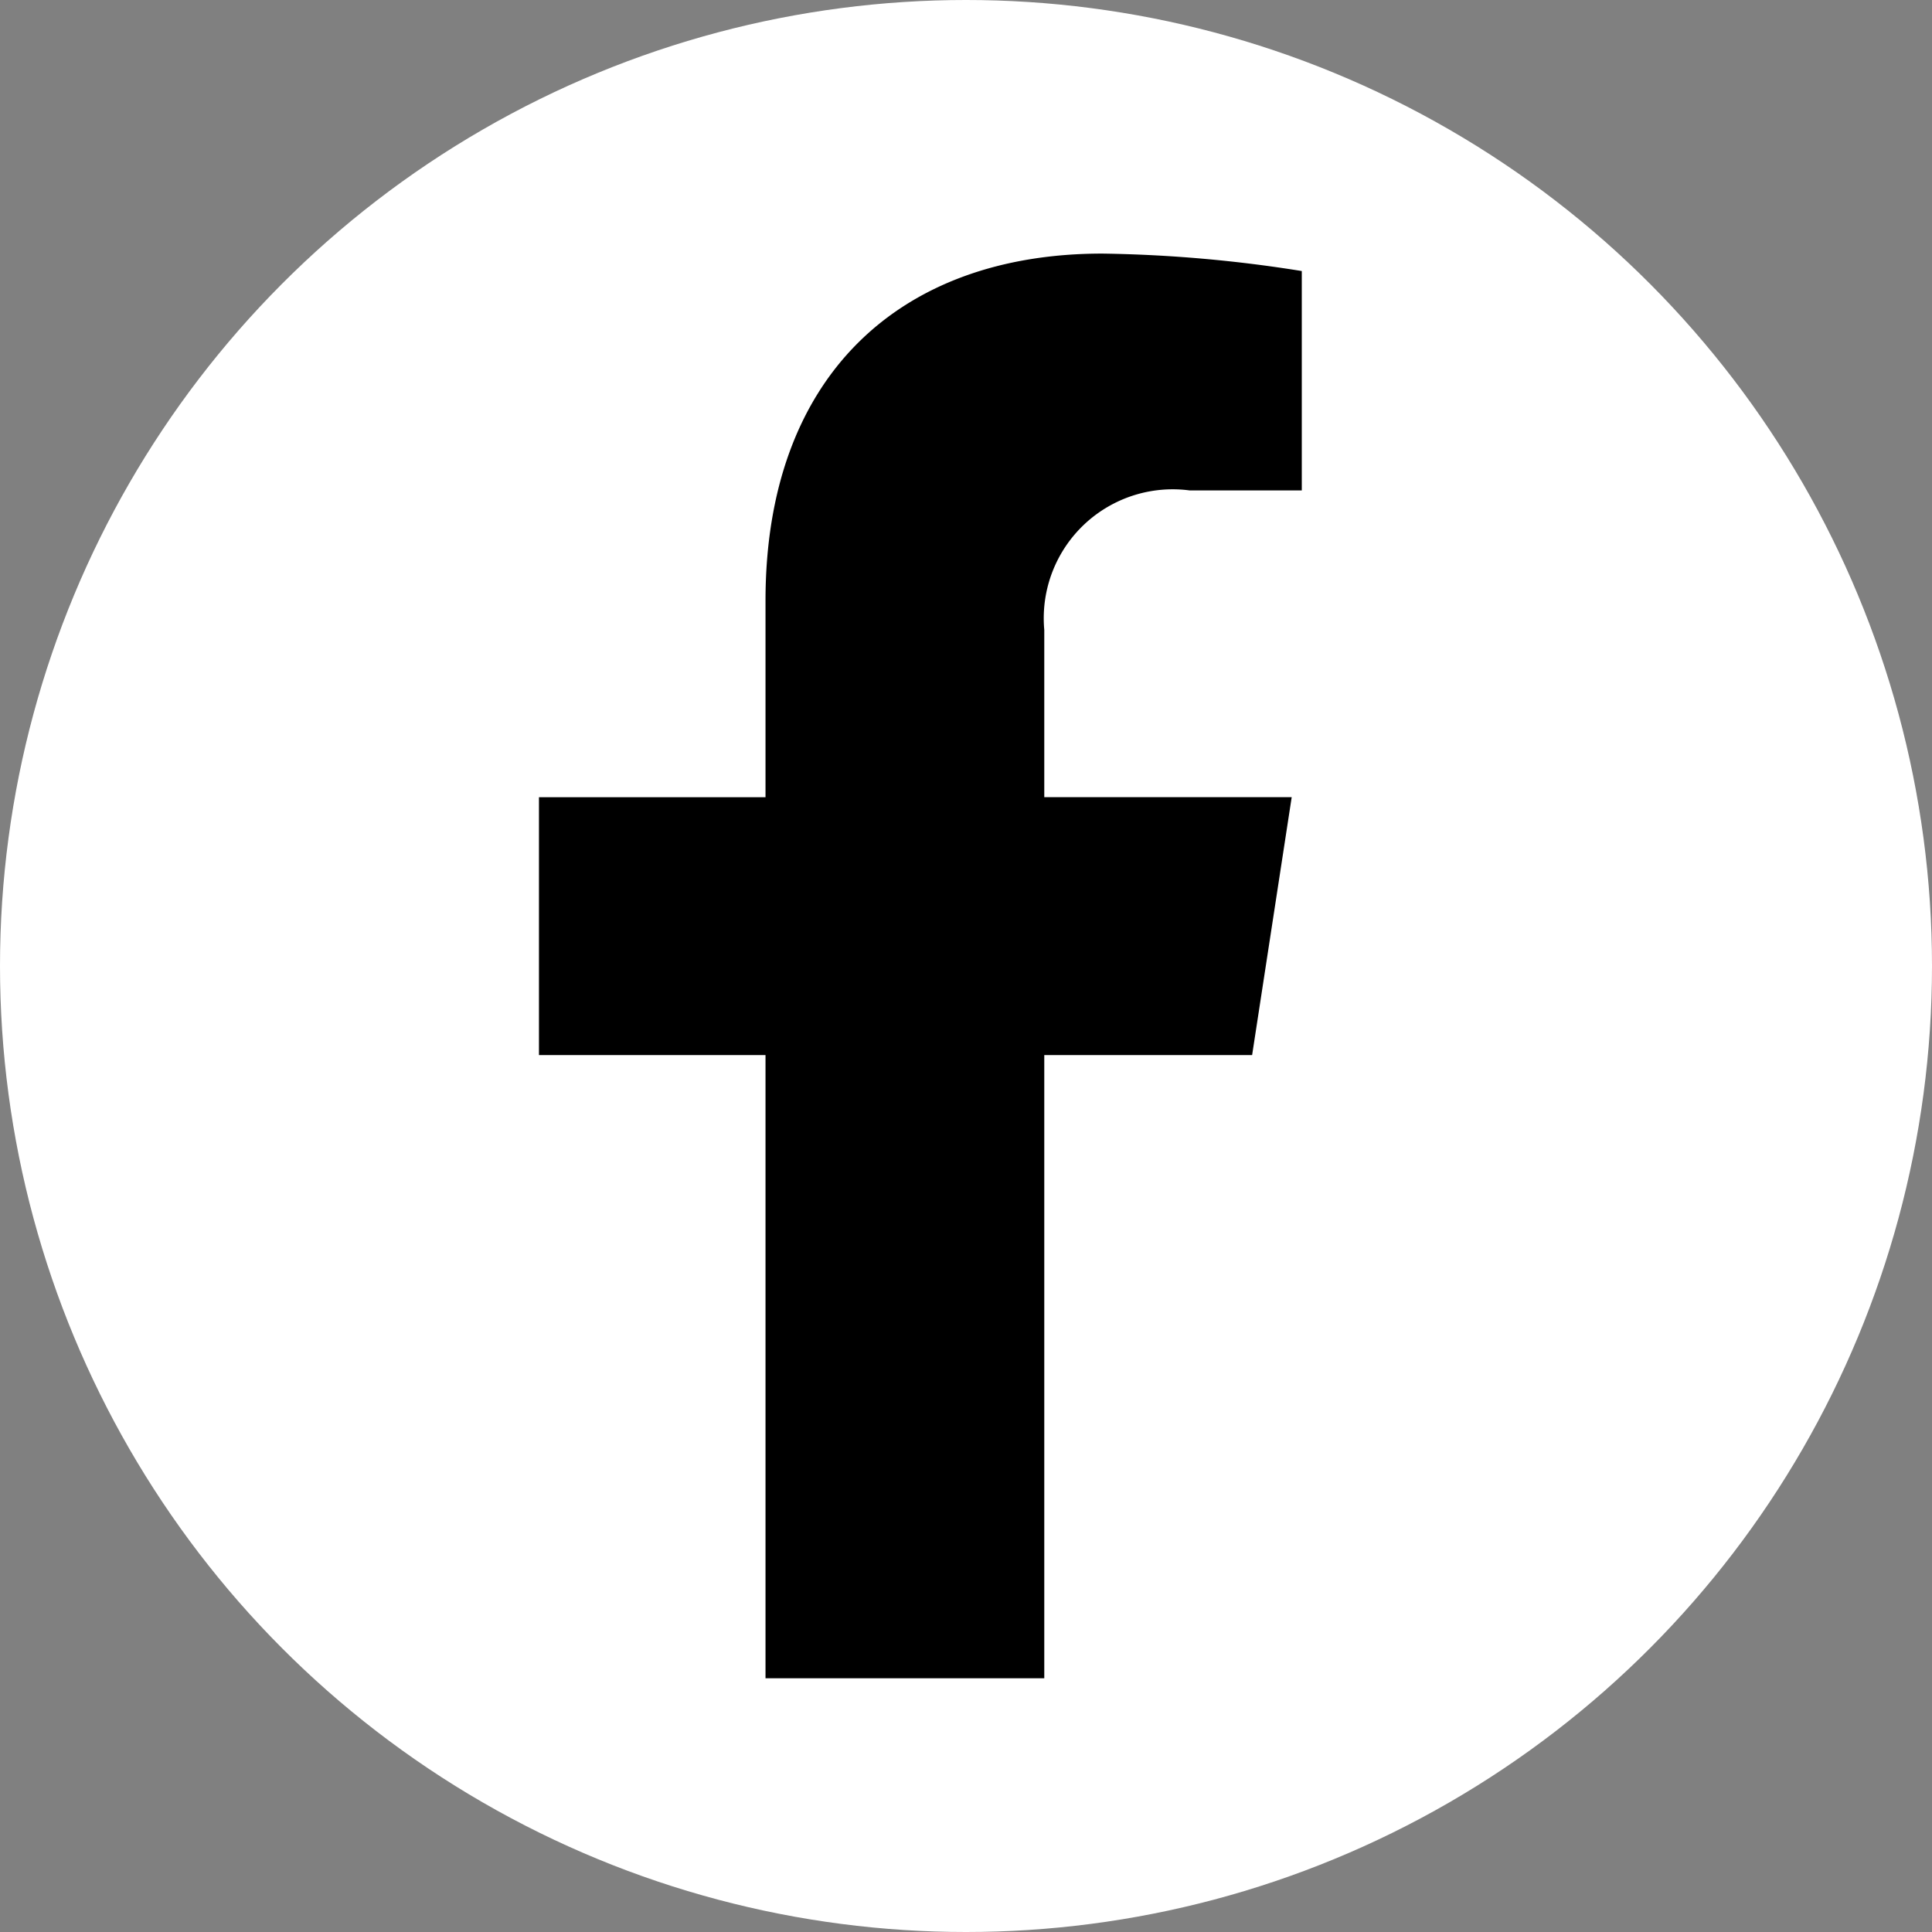 <svg xmlns="http://www.w3.org/2000/svg" width="31" height="31" viewBox="0 0 31 31">
  <rect x="0" y="0" width="31" height="31" fill="#808080" stroke="none"/>
  <g id="Groupe_11976" data-name="Groupe 11976" transform="translate(-12142 -1614)">
    <circle id="Ellipse_8" data-name="Ellipse 8" cx="15.5" cy="15.5" r="15.5" transform="translate(12142 1614)" fill="#fff"/>
    <path id="Icon_awesome-facebook-f" data-name="Icon awesome-facebook-f" d="M13.052,12.86l.635-4.138H9.717V6.038A2.069,2.069,0,0,1,12.049,3.8h1.8V.28A22.01,22.01,0,0,0,10.65,0C7.381,0,5.244,1.982,5.244,5.569V8.723H1.609V12.86H5.244v10H9.717v-10Z" transform="translate(12149.039 1618.069)"/>
  </g>
</svg>
